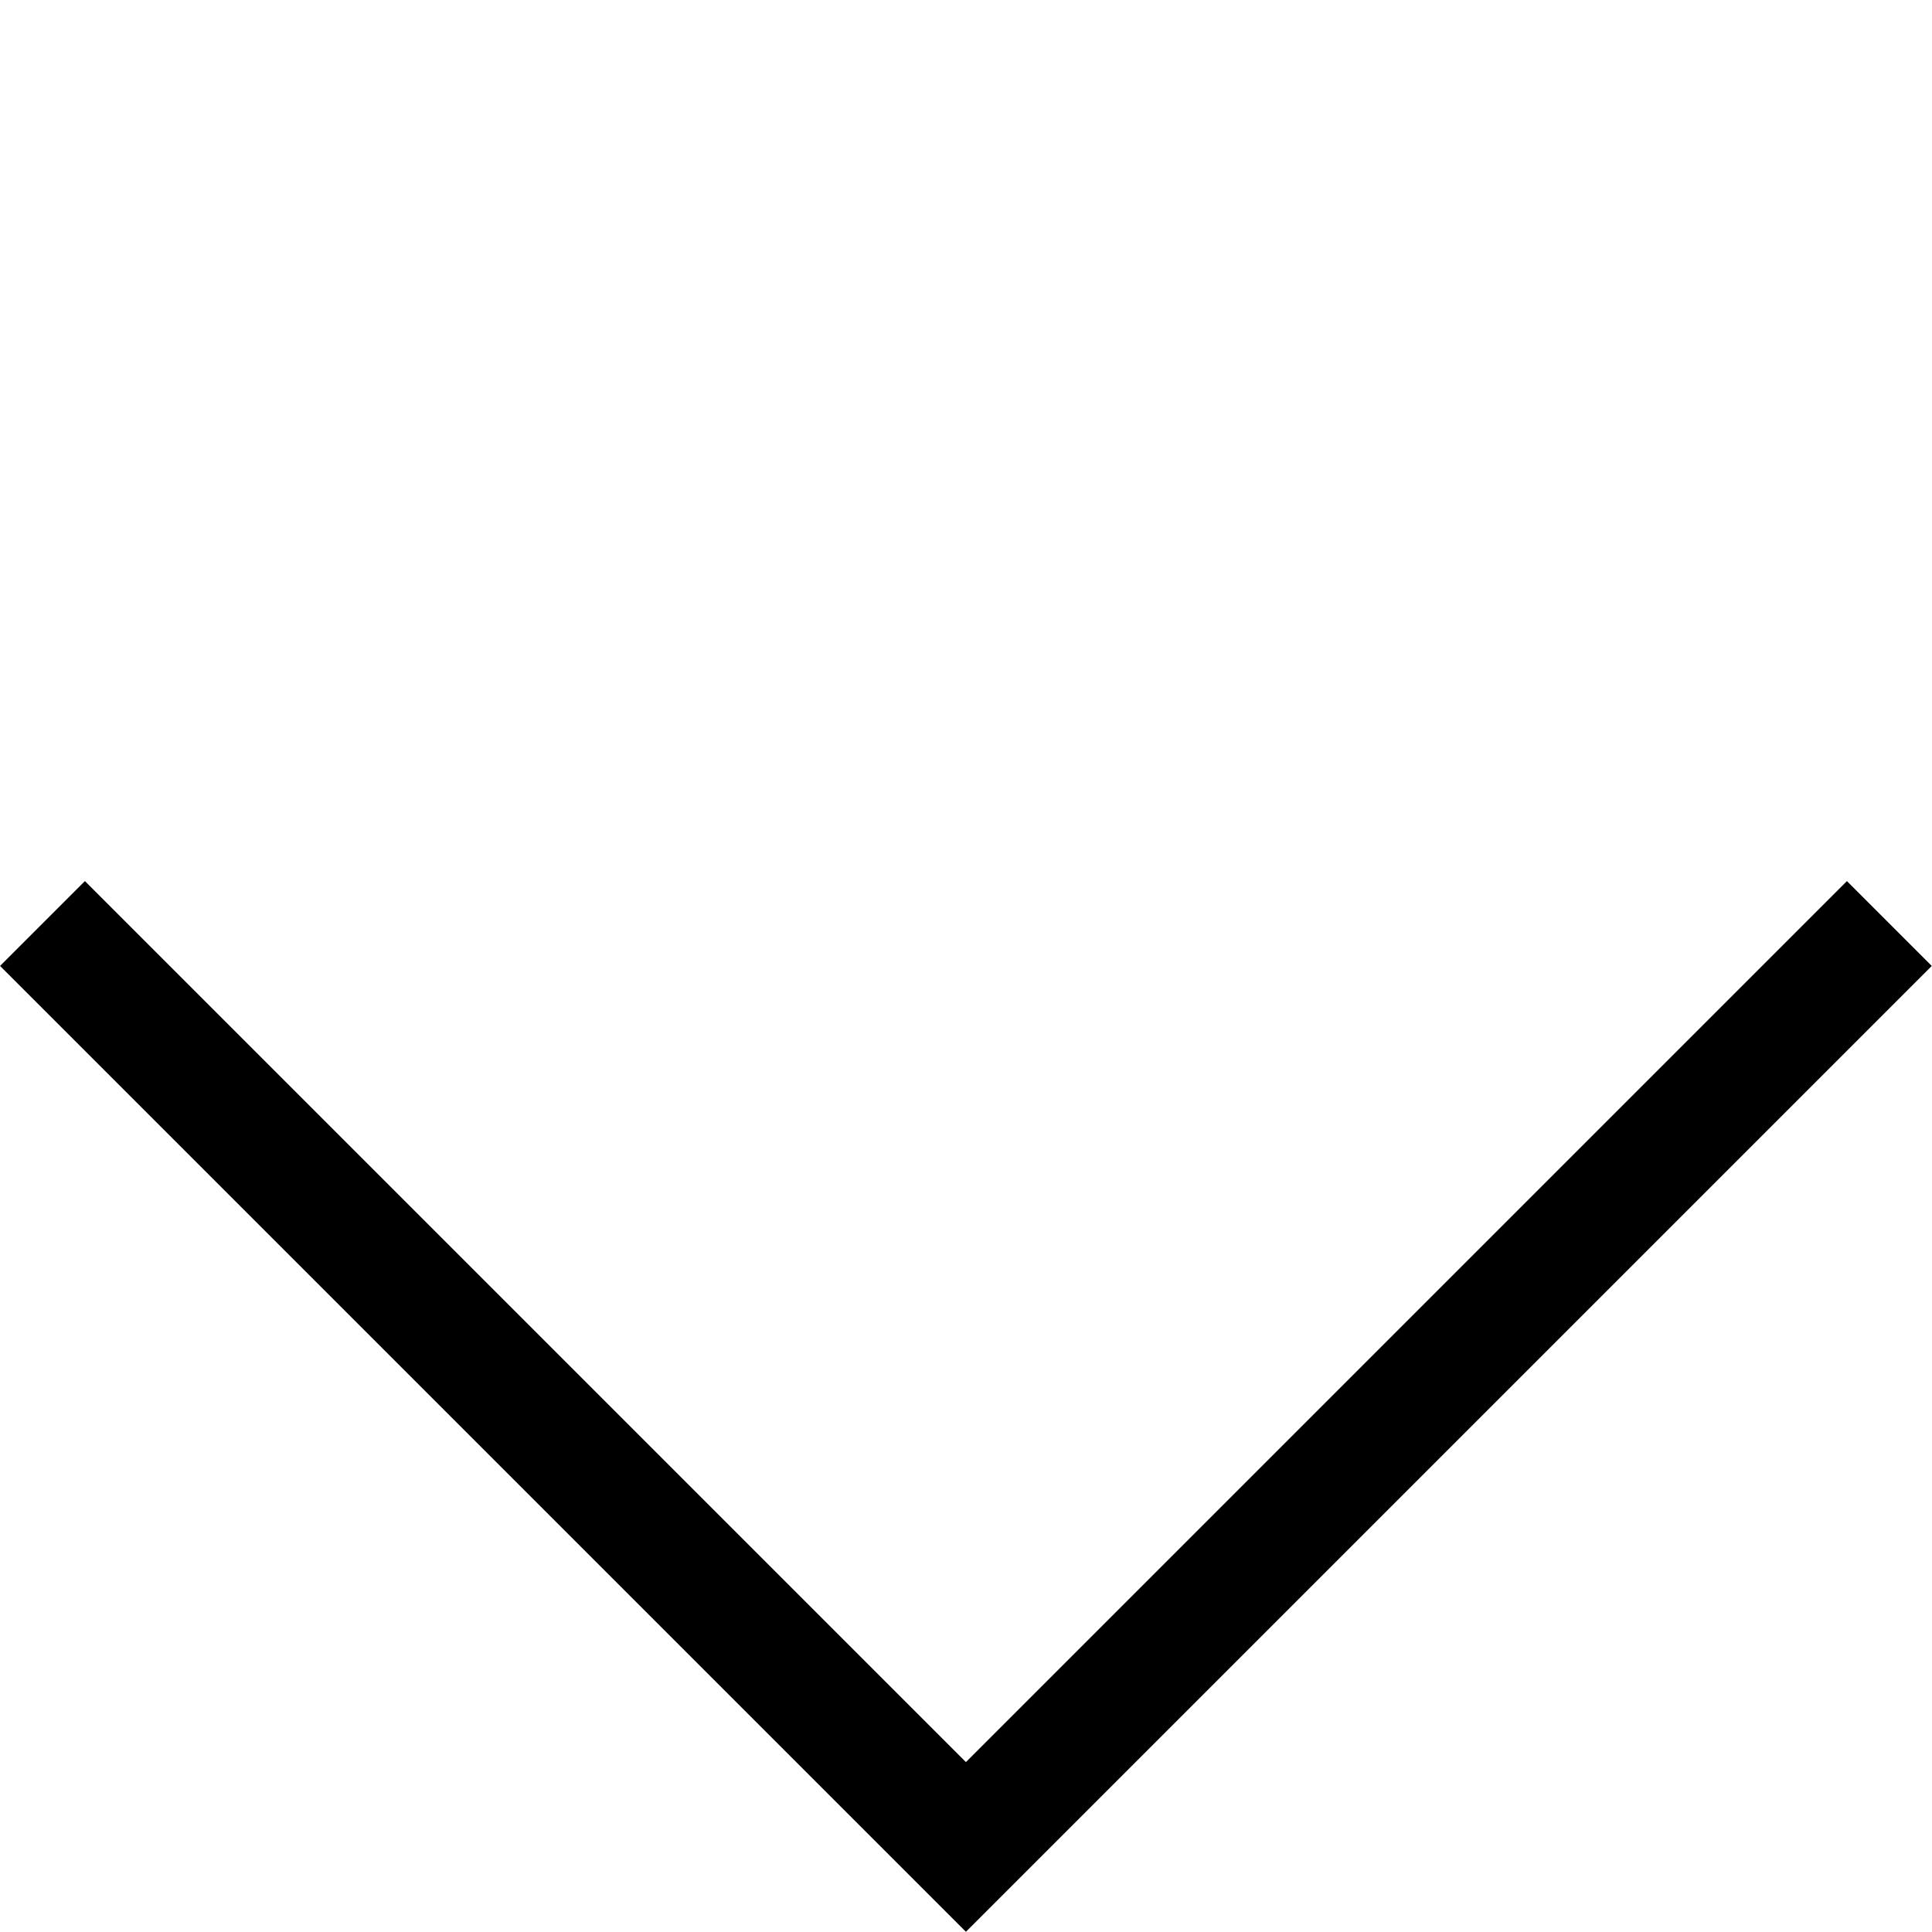 <svg height="16.098" viewBox="0 0 16.098 16.098" width="16.098" xmlns="http://www.w3.org/2000/svg"><path d="m10.883 11.383h-11.383v-11.383h1v10.383h10.383z" transform="matrix(.707 -.707 .707 .707 .354 7.695)"/></svg>